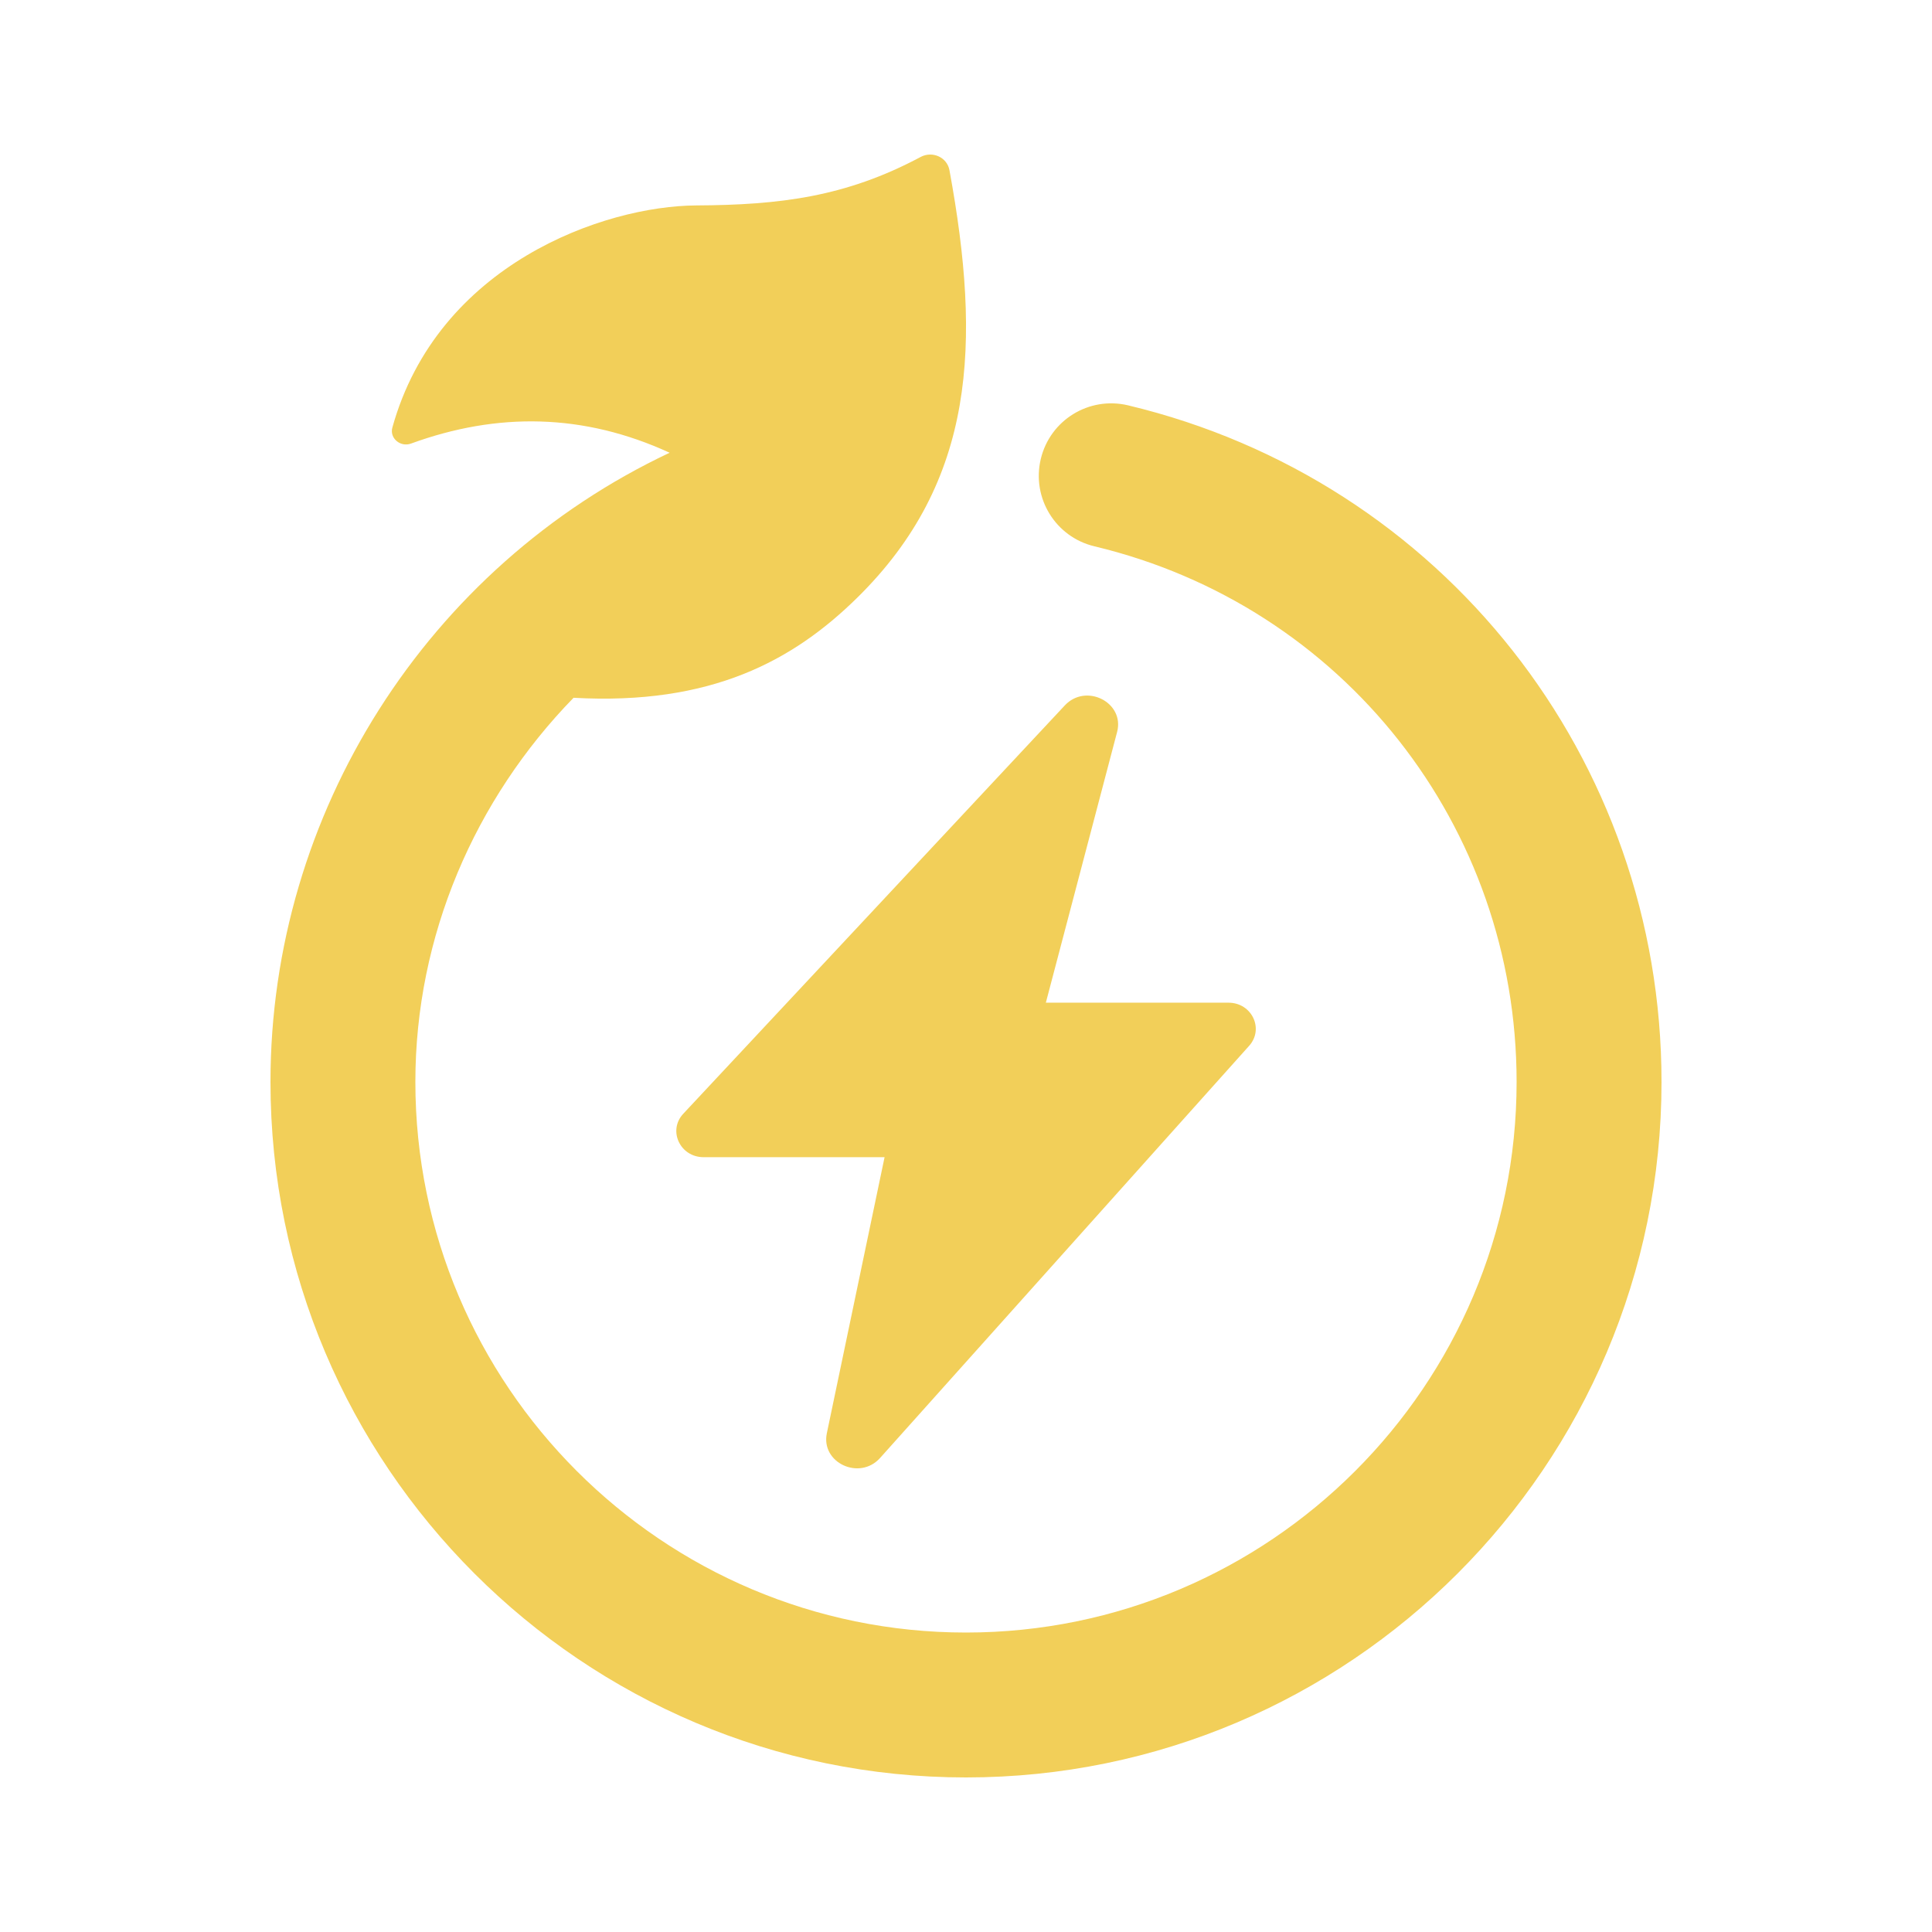 <svg xmlns="http://www.w3.org/2000/svg" viewBox="0 0 512 512" version="1.1" height="512pt" width="512pt">
 <g fill="#f2cf59">
  <path d="m440.32 286.72c0 101.64-82.68 184.32-184.32 184.32s-184.32-82.68-184.32-184.32c0-71.18 41.48-136.4 105.78-166.74-22.801-10.48-45.641-10.781-68.562-2.422-2.762 1-5.699-1.398-4.922-4.238 12.02-43.281 56.039-58.742 80.559-58.879 22.121-0.121 39.582-2.238 59.438-12.84 3.102-1.66 7 0.039 7.641 3.5 8.441 45.922 6.922 82.422-24.398 113.26-16.98 16.719-38.762 28.602-75.219 26.559-26.18 26.879-41.922 63.121-41.922 101.8 0 80.461 65.461 145.92 145.92 145.92 80.461 0 145.92-65.461 145.92-145.92 0-67.84-46-126.2-111.88-141.94-10.32-2.461-16.68-12.82-14.219-23.141 2.461-10.32 12.781-16.68 23.141-14.219 83.219 19.898 141.36 93.621 141.36 179.3z"></path>
  <path d="m296.04 194-18.879 71.723h48.398c6.18 0 9.5 6.922 5.481 11.422l-97.816 109.24c-5.441 6.059-15.738 1.262-14.102-6.559l15.301-73.16h-47.961c-6.242 0-9.539-7.078-5.379-11.52l101.08-108.18c5.621-6.059 15.961-0.801 13.879 7.039z"></path>
 </g>
</svg>

